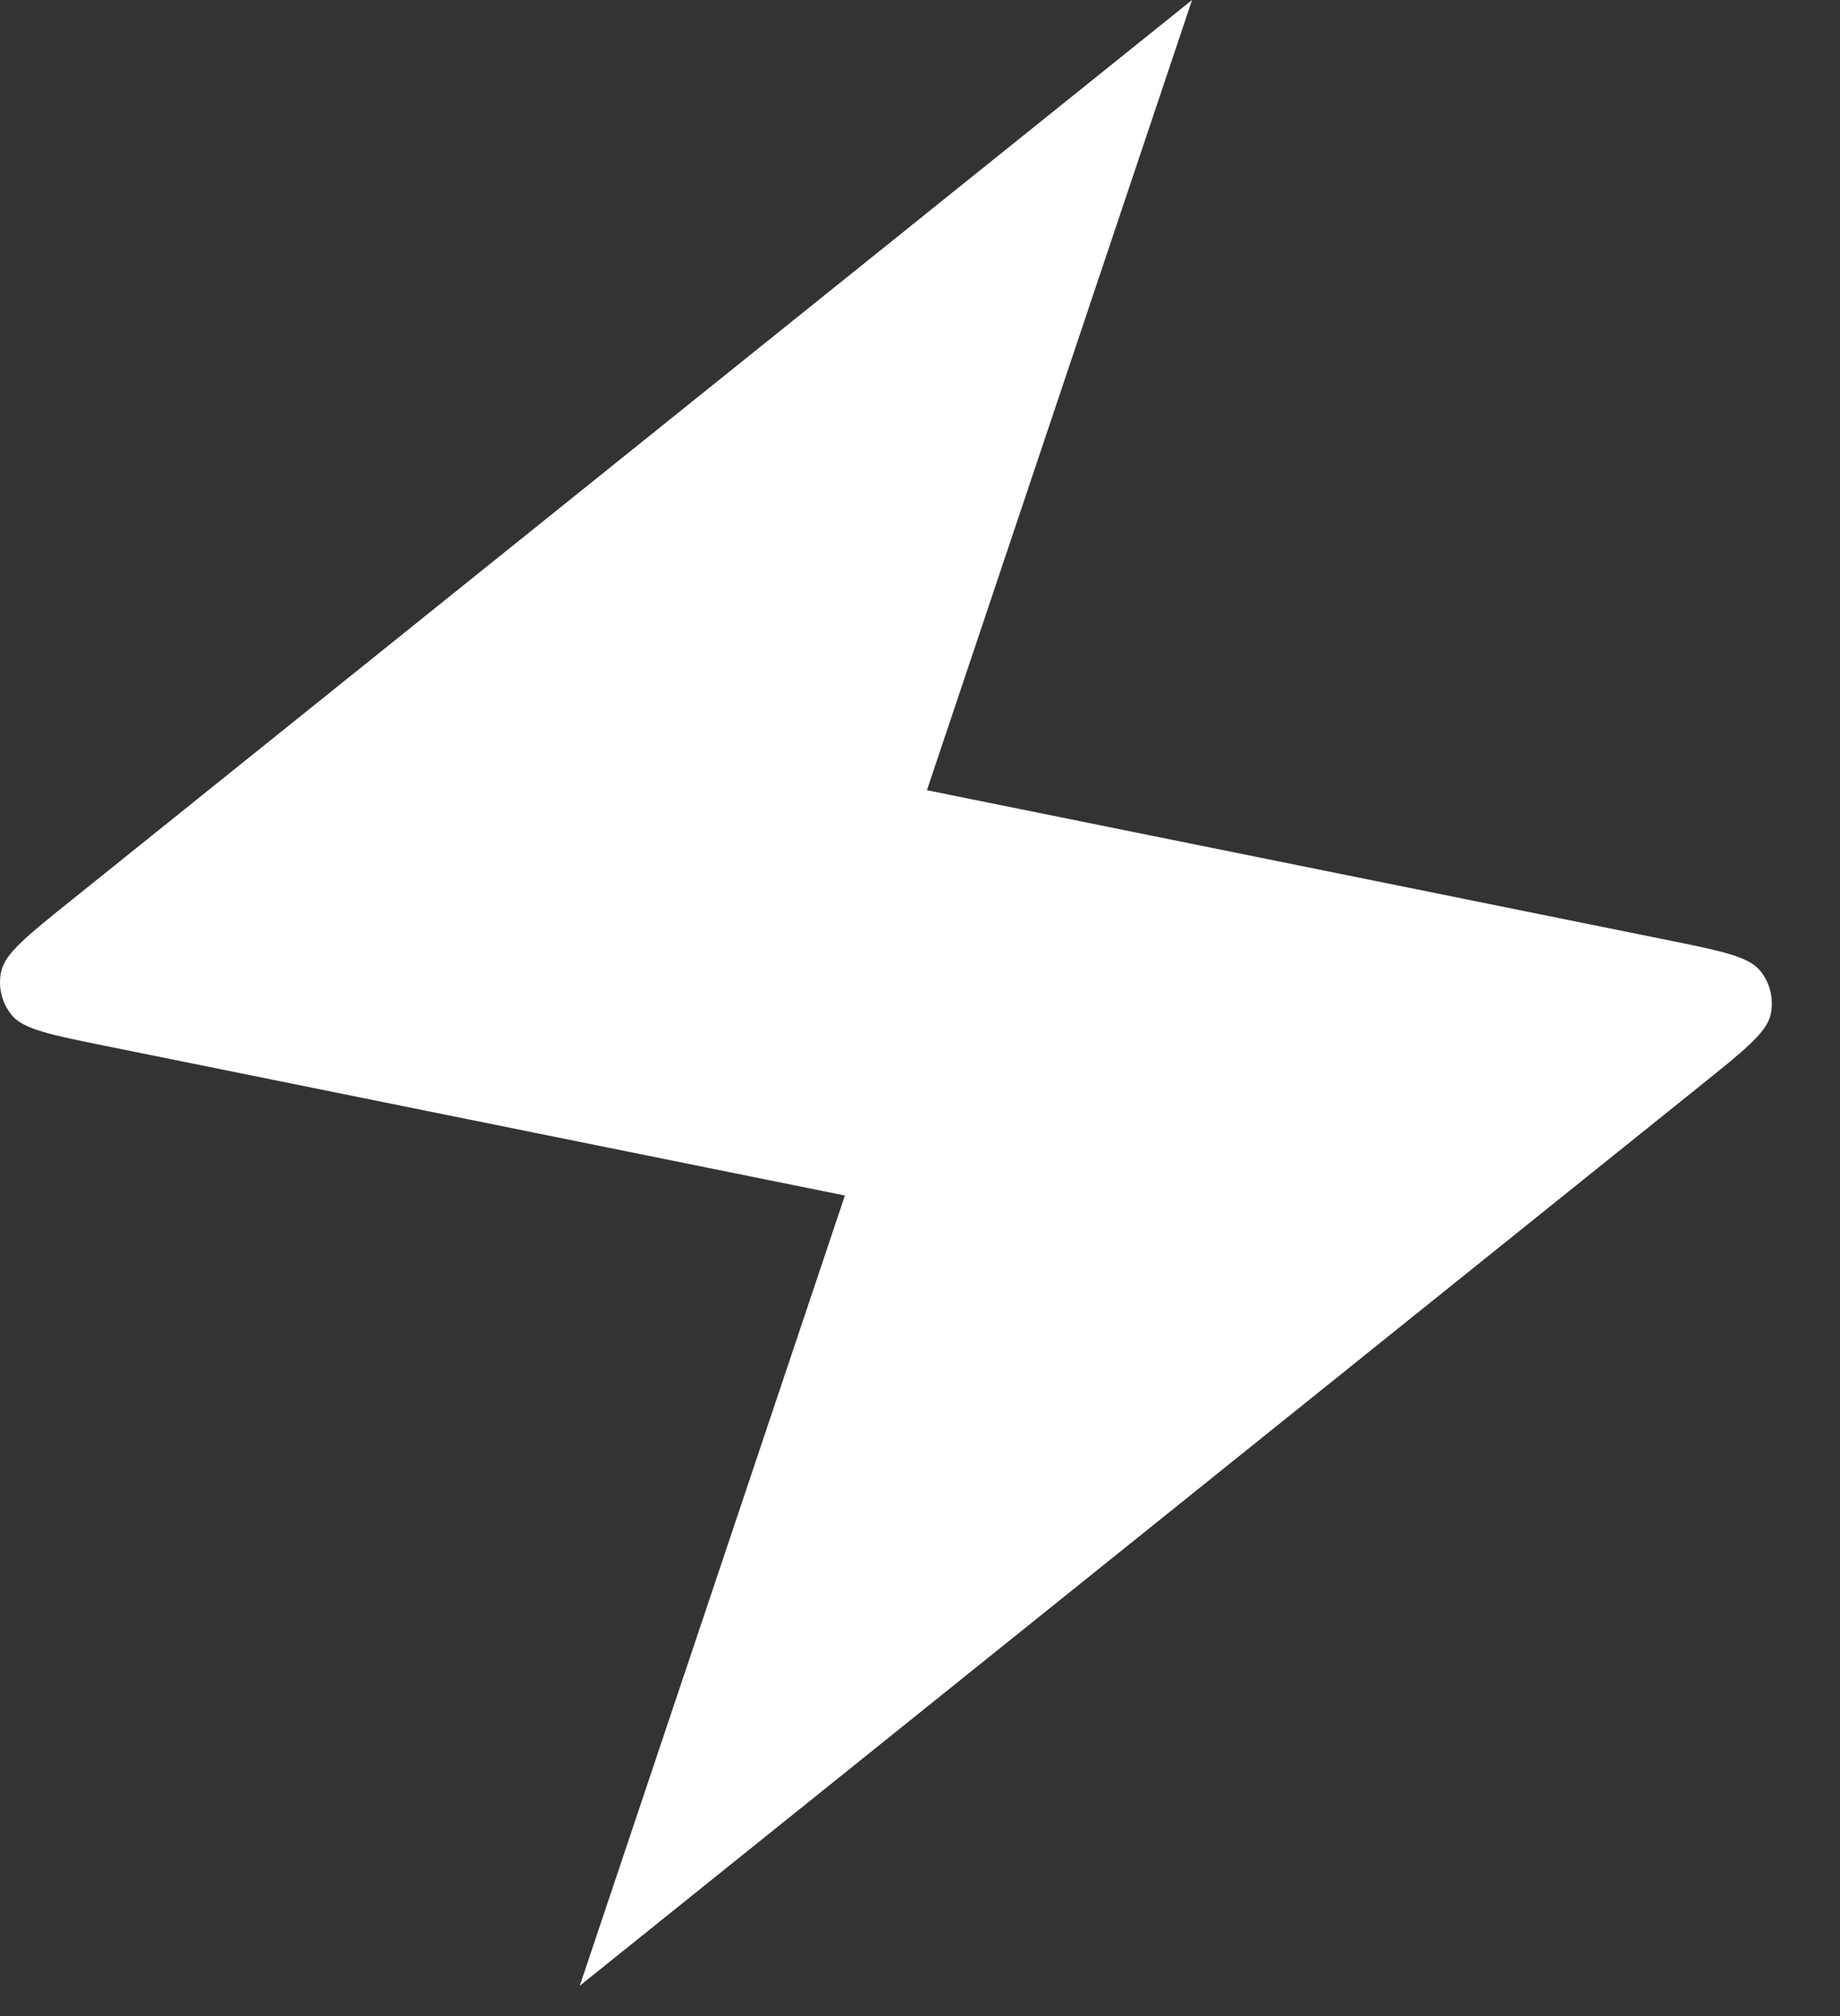 <svg width="21" height="23" viewBox="0 0 21 23" fill="none" xmlns="http://www.w3.org/2000/svg">
<rect x="0" y="0" width="21" height="23" fill="#333333" stroke="none"/>
<path d="M13.605 0L0.81 10.274C0.309 10.676 0.058 10.877 0.014 11.081C-0.025 11.258 0.02 11.443 0.136 11.583C0.268 11.743 0.583 11.807 1.213 11.934L9.643 13.639L6.617 22.654L19.413 12.38C19.914 11.978 20.164 11.777 20.209 11.573C20.247 11.396 20.202 11.211 20.087 11.072C19.954 10.911 19.639 10.847 19.009 10.72L10.579 9.015L13.605 0Z" fill="white"/>
</svg>
